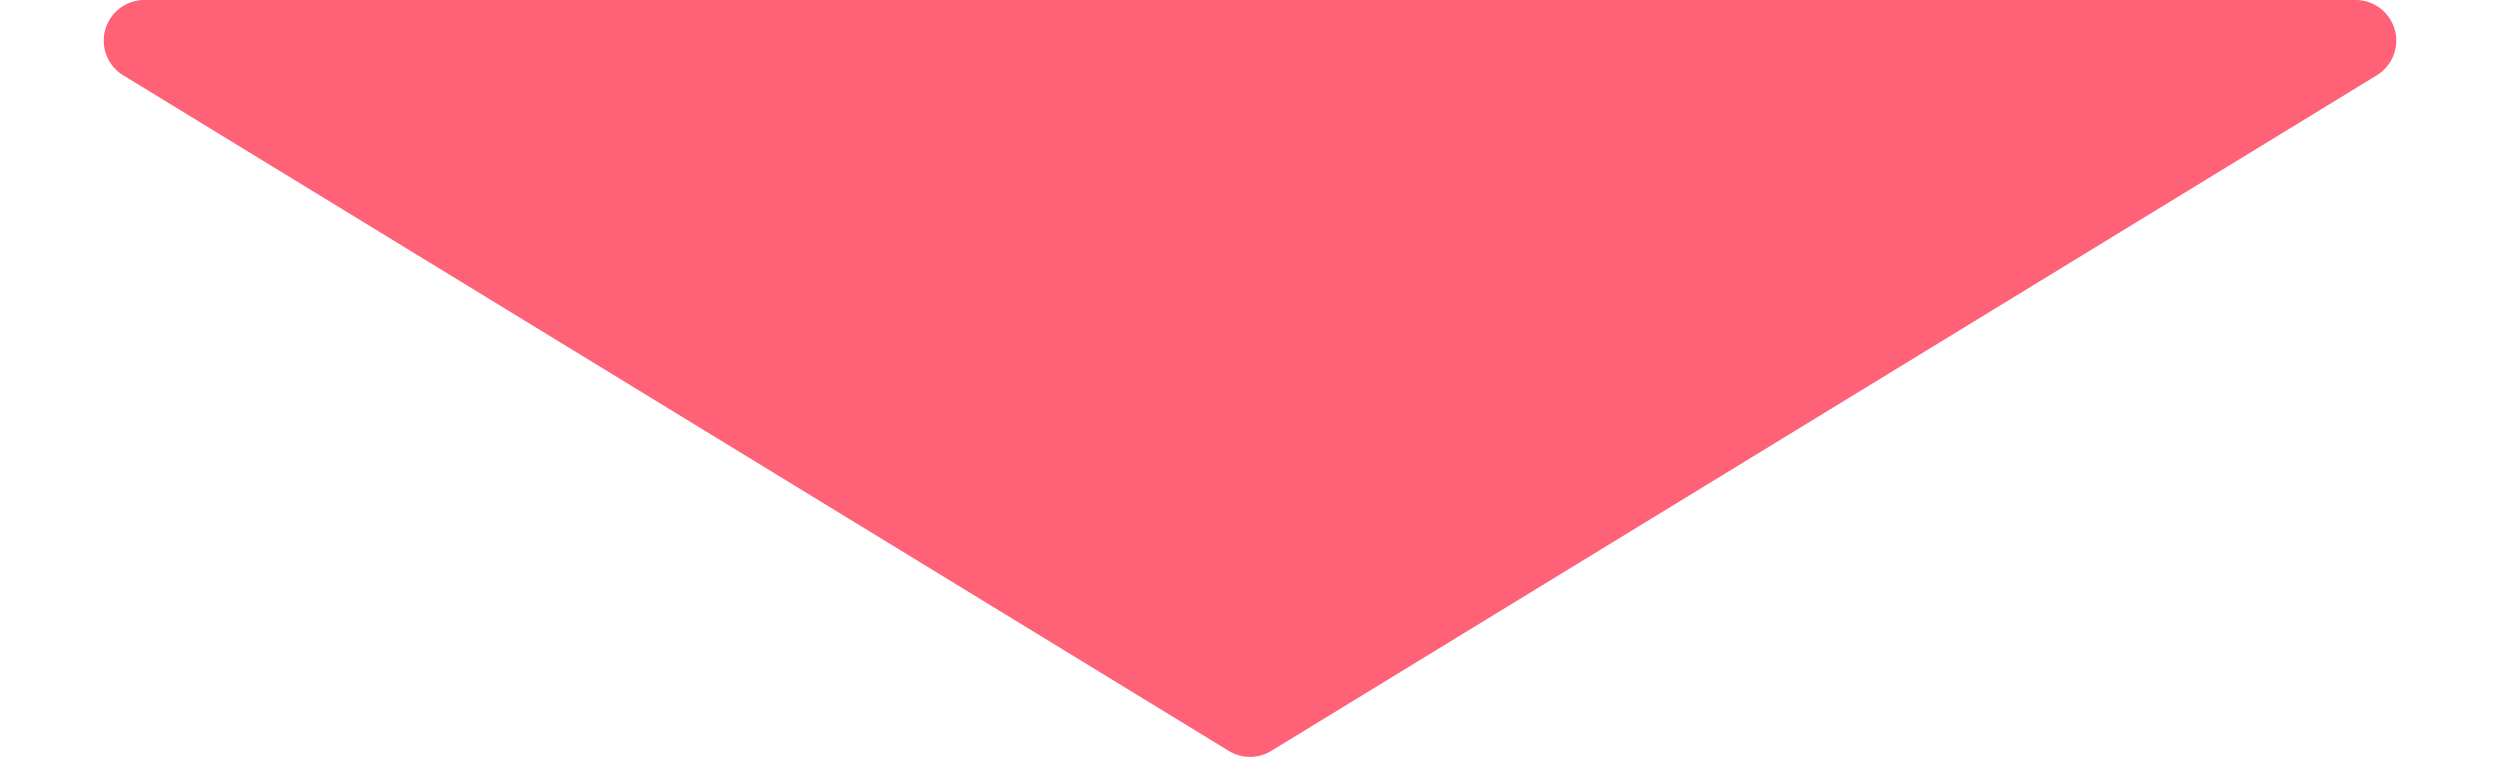 <svg xmlns="http://www.w3.org/2000/svg" width="92.318" height="28.208" viewBox="0 0 92.318 28.208">
  <path id="多角形_13" data-name="多角形 13" d="M45.377.478a1.5,1.5,0,0,1,1.564,0l40.828,24.95a1.5,1.5,0,0,1-.782,2.78H5.331a1.5,1.5,0,0,1-.782-2.78Z" transform="translate(92.318 28.208) rotate(180)" fill="#ff6176"/>
</svg>
